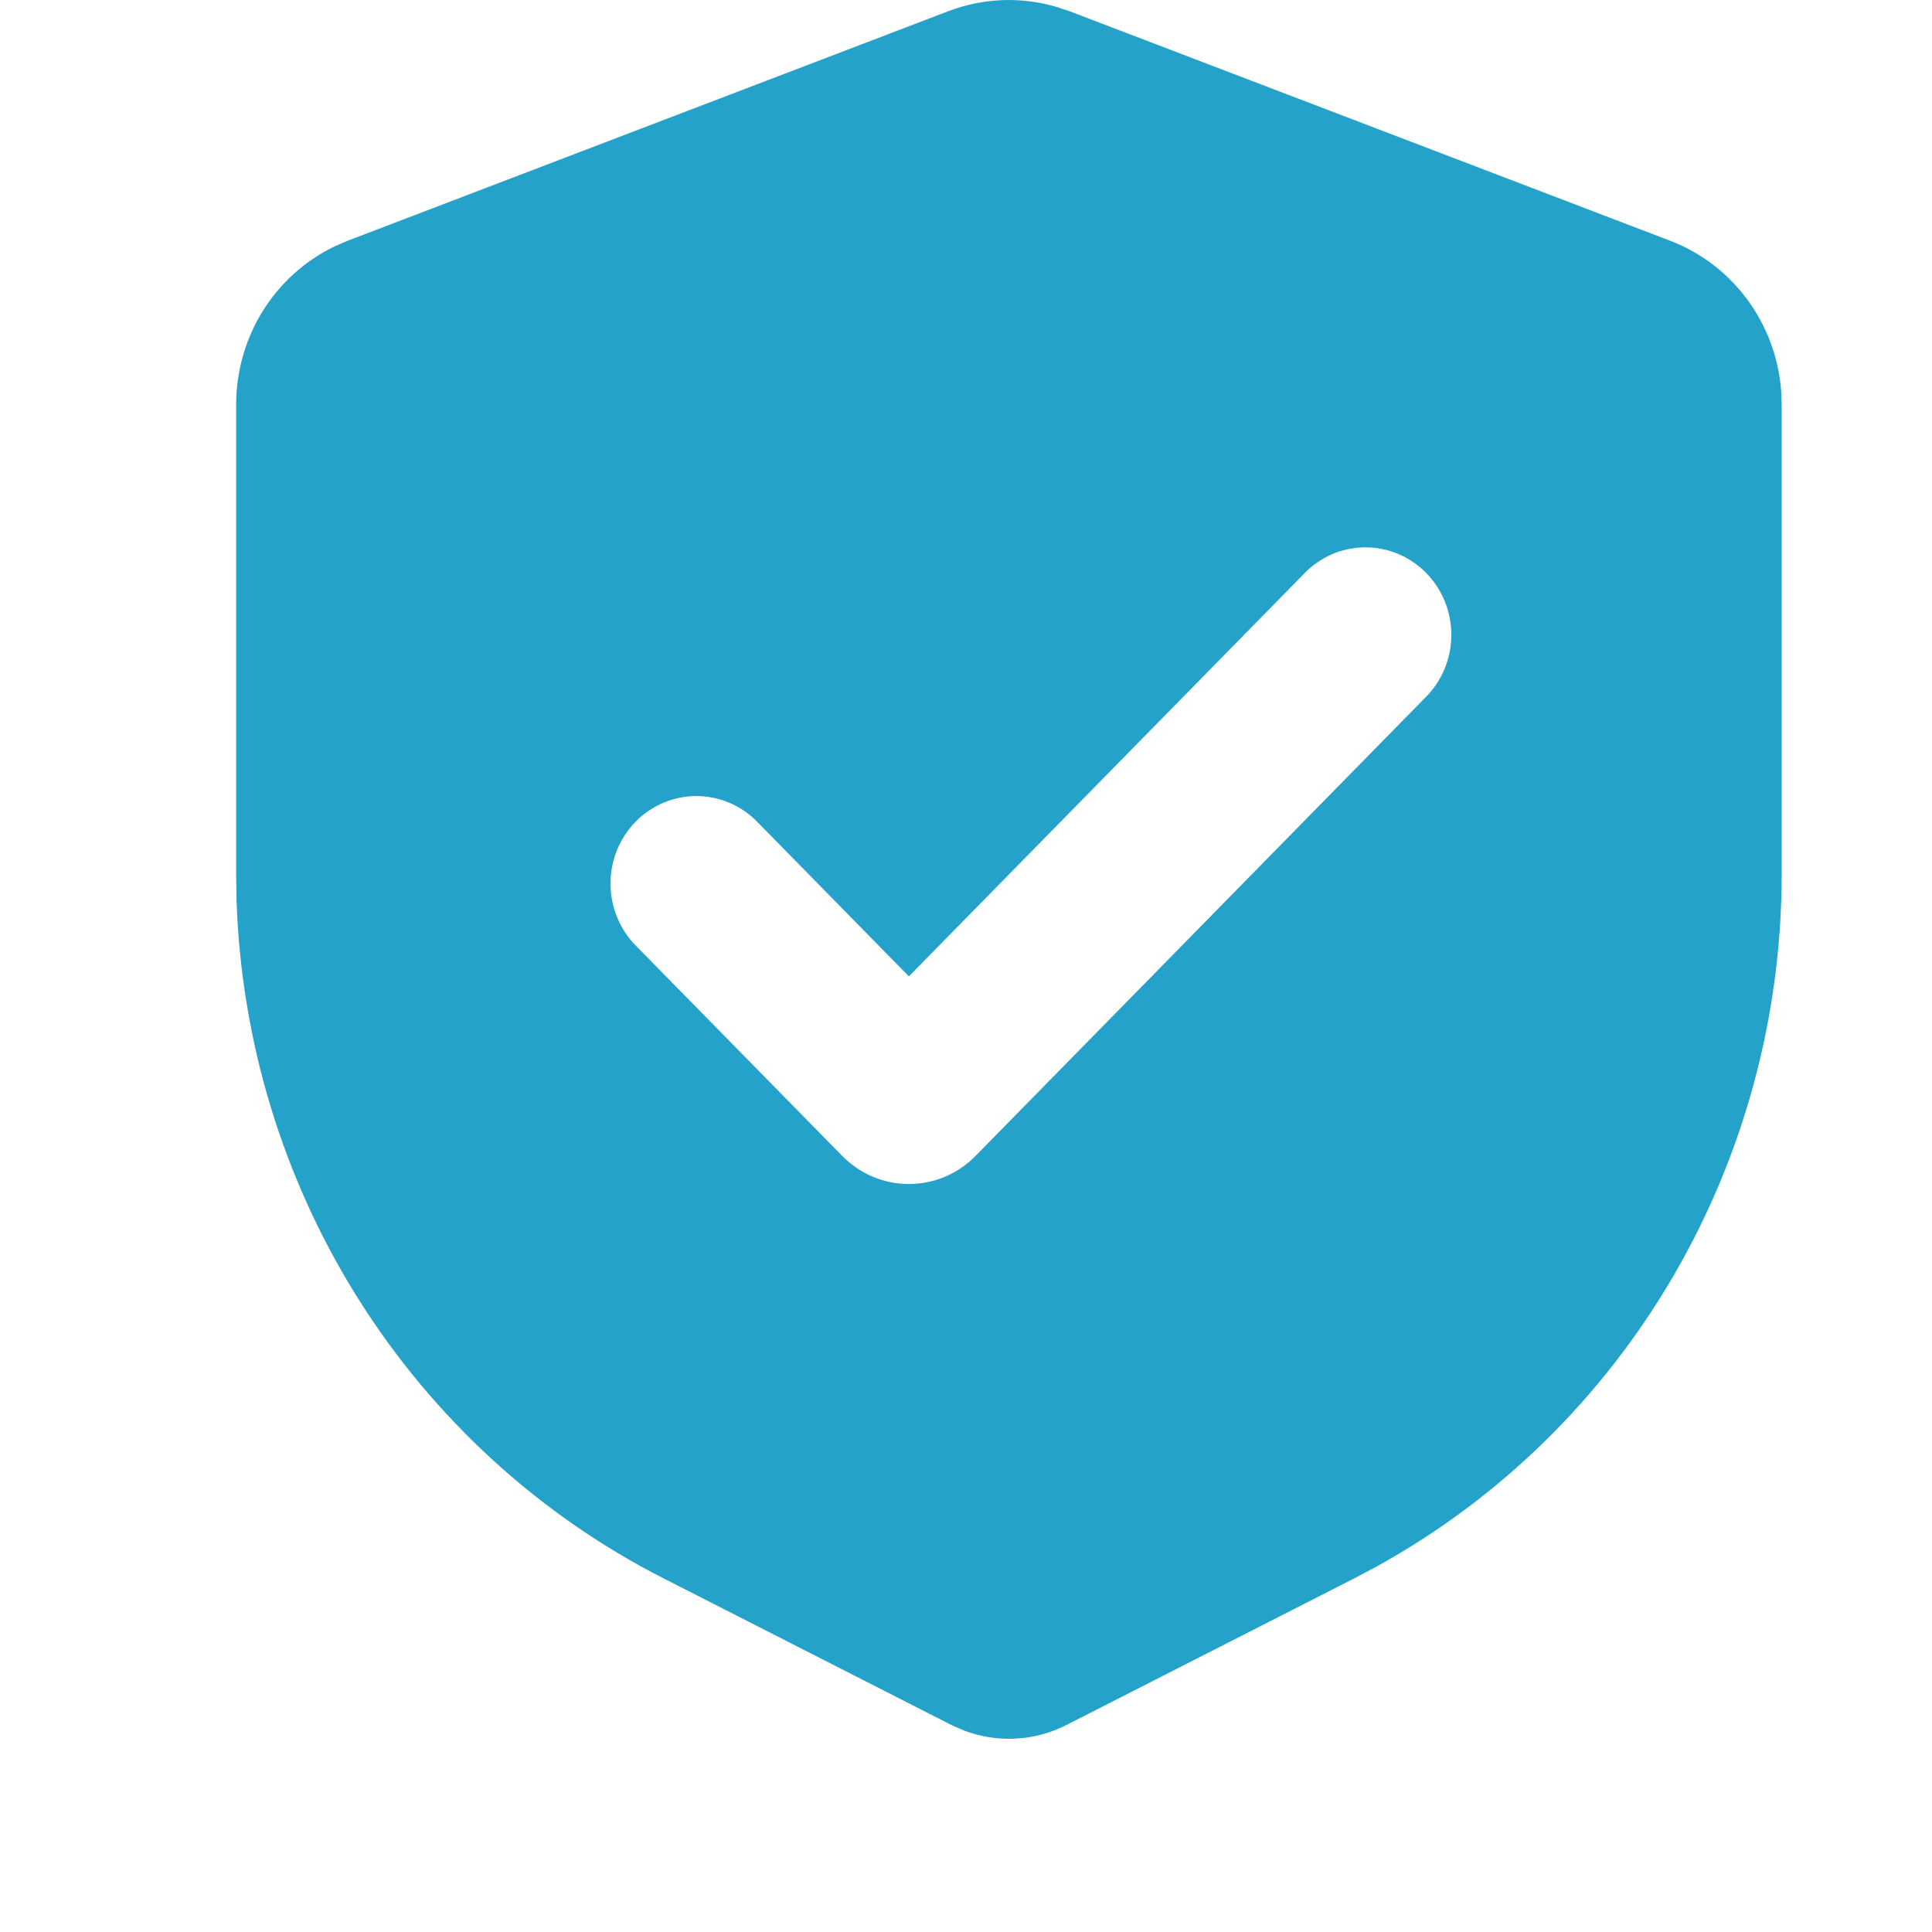 <?xml version="1.0" encoding="UTF-8"?> <svg xmlns="http://www.w3.org/2000/svg" width="30" height="30" viewBox="0 0 30 30" fill="none"><path fill-rule="evenodd" clip-rule="evenodd" d="M14.73 0.172C15.257 -0.028 15.832 -0.054 16.373 0.098L16.602 0.172L25.936 3.739C26.409 3.92 26.822 4.234 27.127 4.645C27.432 5.055 27.616 5.546 27.657 6.059L27.666 6.283V13.57C27.666 15.771 27.083 17.932 25.978 19.824C24.873 21.716 23.287 23.268 21.388 24.318L21.033 24.507L16.561 26.785C16.315 26.911 16.046 26.983 15.771 26.997C15.496 27.012 15.221 26.968 14.964 26.87L14.772 26.785L10.3 24.507C8.367 23.522 6.732 22.024 5.565 20.171C4.399 18.318 3.745 16.178 3.673 13.977L3.667 13.57V6.283C3.667 5.769 3.81 5.265 4.08 4.83C4.351 4.395 4.737 4.047 5.193 3.827L5.397 3.739L14.73 0.172ZM20.244 8.914L14.113 15.161L11.756 12.759C11.506 12.504 11.166 12.361 10.813 12.361C10.459 12.361 10.12 12.505 9.87 12.759C9.62 13.014 9.479 13.36 9.48 13.72C9.48 14.081 9.62 14.427 9.87 14.681L13.076 17.947C13.212 18.086 13.374 18.196 13.552 18.272C13.73 18.347 13.921 18.385 14.113 18.385C14.306 18.385 14.497 18.347 14.675 18.272C14.853 18.196 15.014 18.086 15.15 17.947L22.129 10.835C22.256 10.71 22.358 10.56 22.428 10.394C22.498 10.228 22.535 10.05 22.536 9.869C22.538 9.689 22.504 9.51 22.437 9.343C22.37 9.176 22.271 9.025 22.146 8.897C22.02 8.769 21.872 8.669 21.708 8.6C21.544 8.532 21.368 8.498 21.191 8.499C21.014 8.501 20.839 8.538 20.677 8.609C20.514 8.681 20.367 8.784 20.244 8.914Z" fill="#24A2C9"></path></svg> 